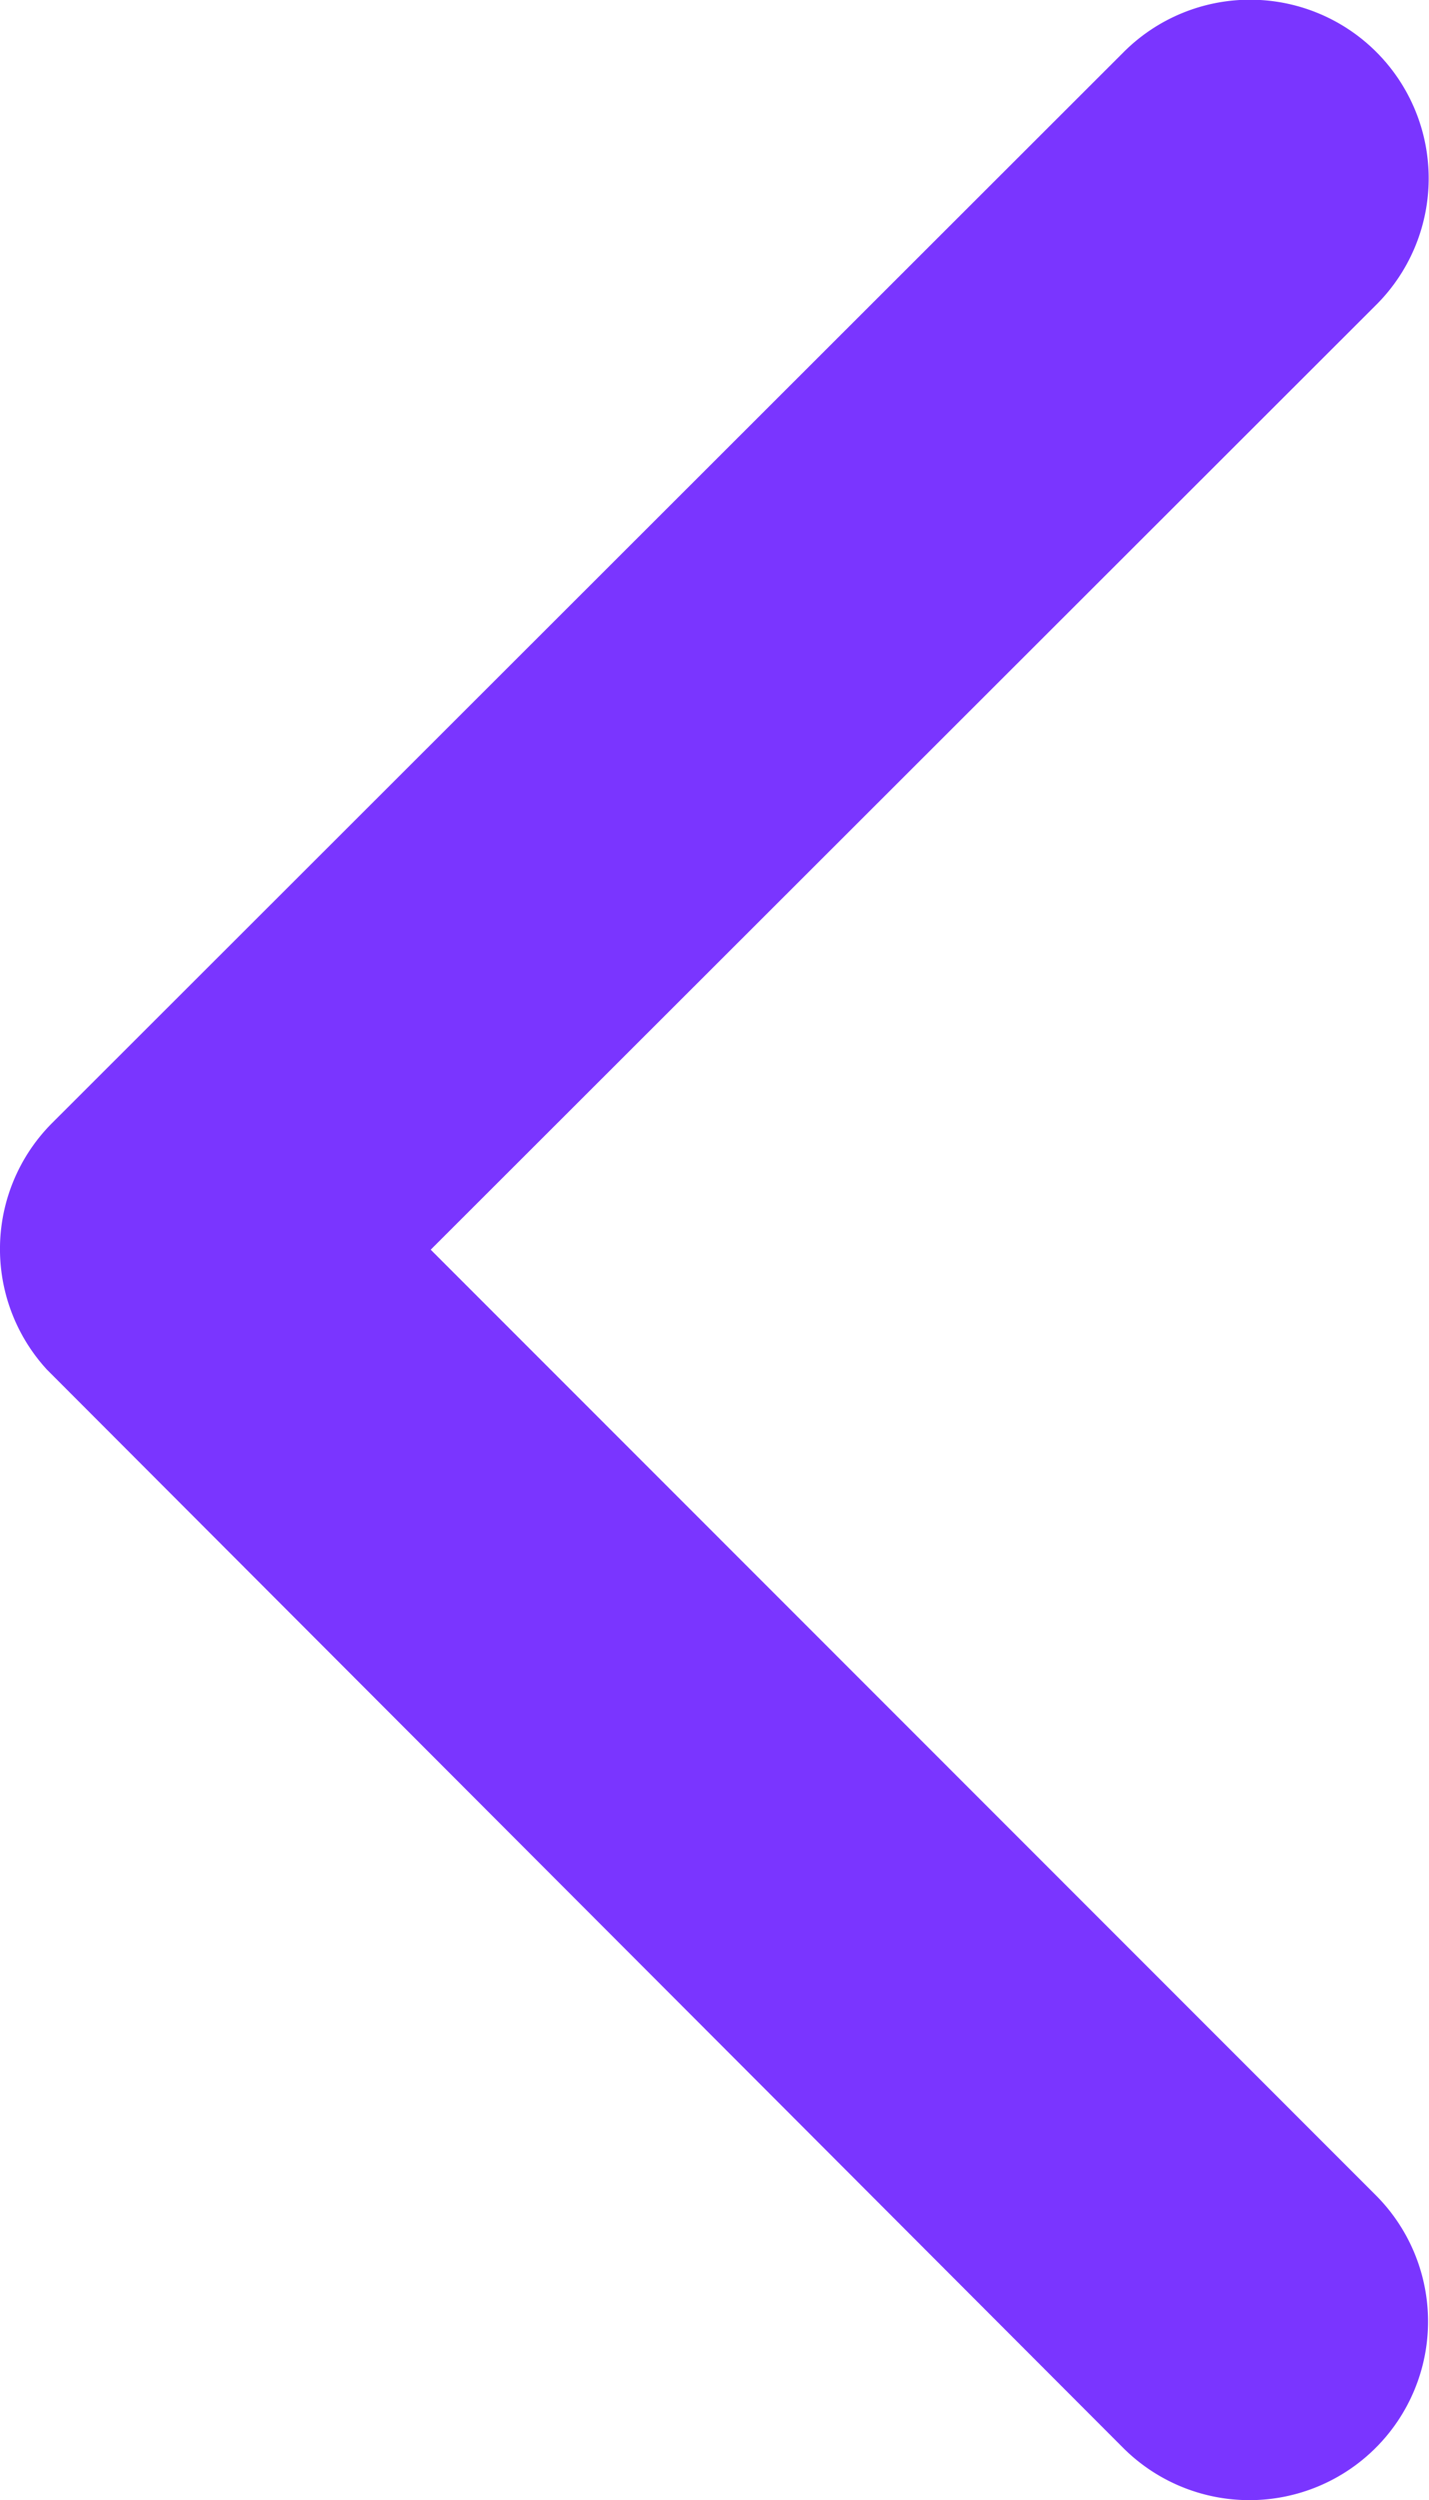 <svg xmlns="http://www.w3.org/2000/svg" width="9.147" height="16" viewBox="0 0 9.147 16"><defs><style>.a{fill:#7a35ff;}</style></defs><path class="a" d="M14.008,14.192l6.054-6.049a1.143,1.143,0,1,0-1.619-1.615l-6.859,6.854a1.141,1.141,0,0,0-.033,1.577l6.888,6.9a1.143,1.143,0,1,0,1.619-1.615Z" transform="translate(-11.251 -6.194)"/></svg>